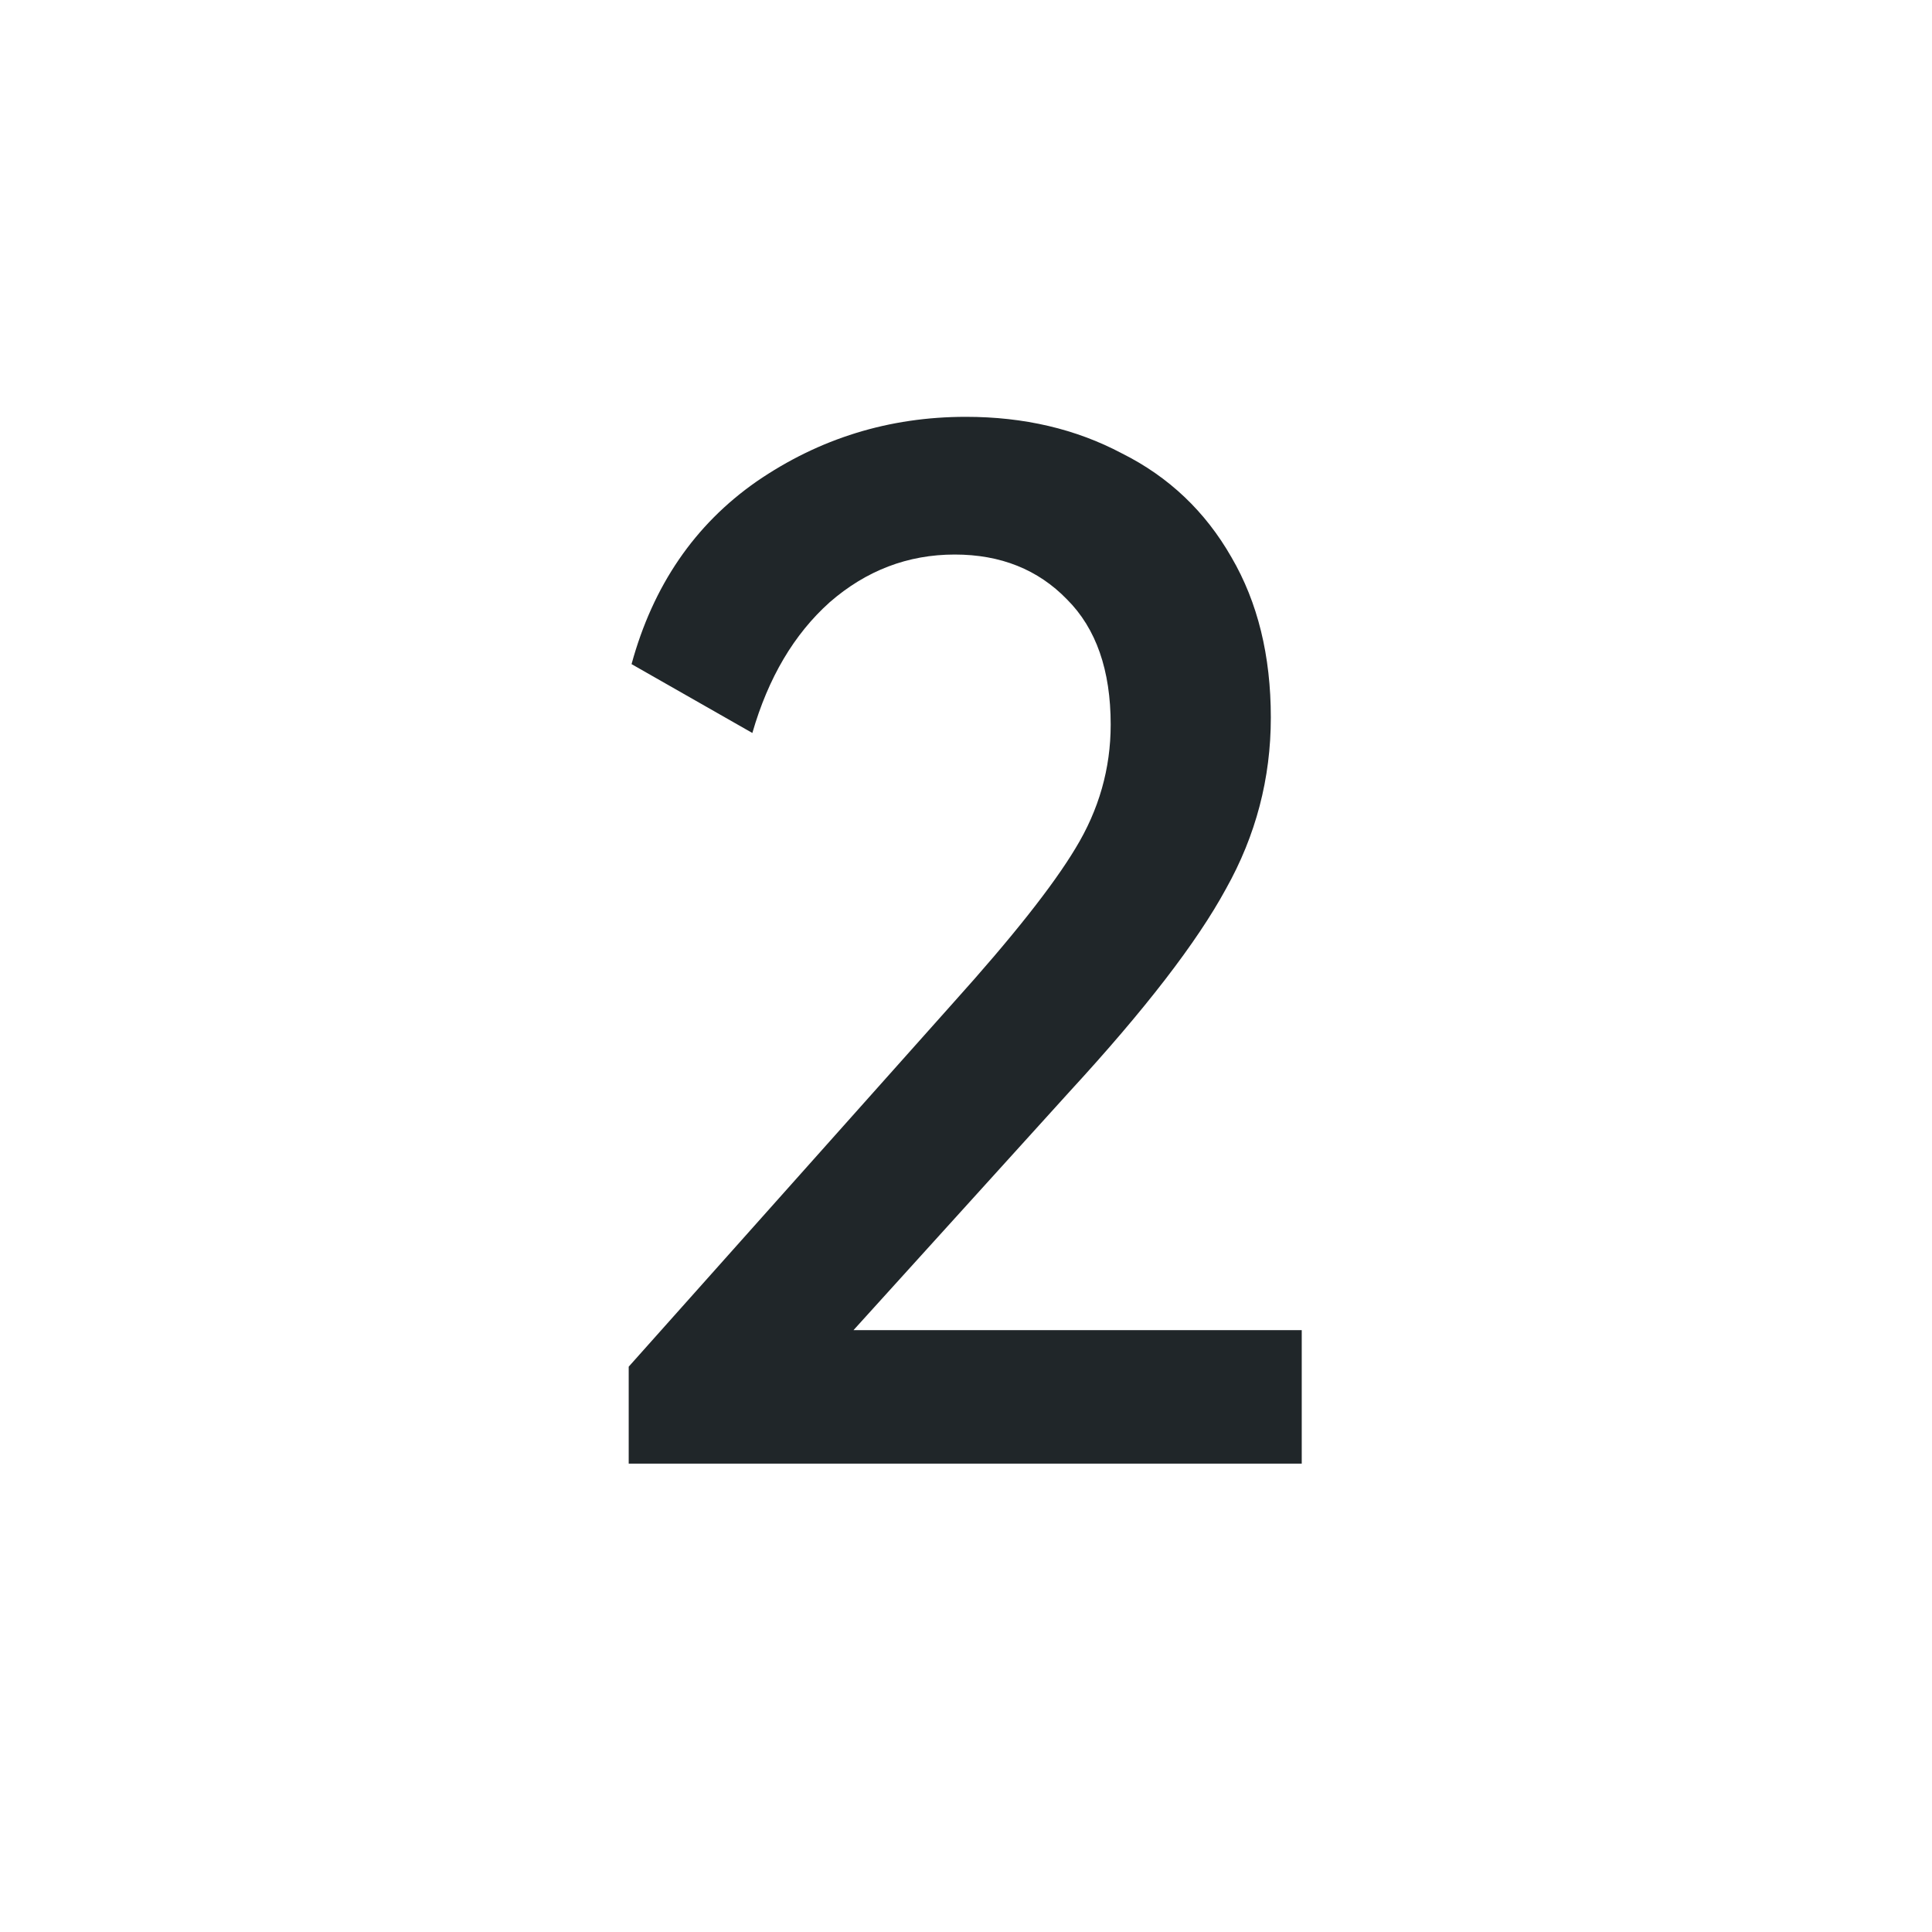 <svg width="36" height="36" viewBox="0 0 36 36" fill="none" xmlns="http://www.w3.org/2000/svg">
<path d="M15.904 24.785H24.256V27.273H11.715V25.466L17.763 18.685C18.863 17.463 19.622 16.503 20.041 15.805C20.477 15.089 20.696 14.321 20.696 13.501C20.696 12.489 20.425 11.712 19.884 11.171C19.343 10.612 18.645 10.333 17.79 10.333C16.917 10.333 16.14 10.63 15.459 11.223C14.796 11.817 14.316 12.628 14.019 13.658L11.768 12.375C12.169 10.909 12.946 9.775 14.098 8.972C15.267 8.169 16.568 7.767 17.999 7.767C19.081 7.767 20.05 7.994 20.905 8.448C21.778 8.884 22.459 9.53 22.947 10.385C23.436 11.223 23.68 12.218 23.68 13.37C23.68 14.505 23.401 15.569 22.843 16.564C22.302 17.559 21.333 18.816 19.936 20.334L15.904 24.785Z" fill="#202629"/>
</svg>
